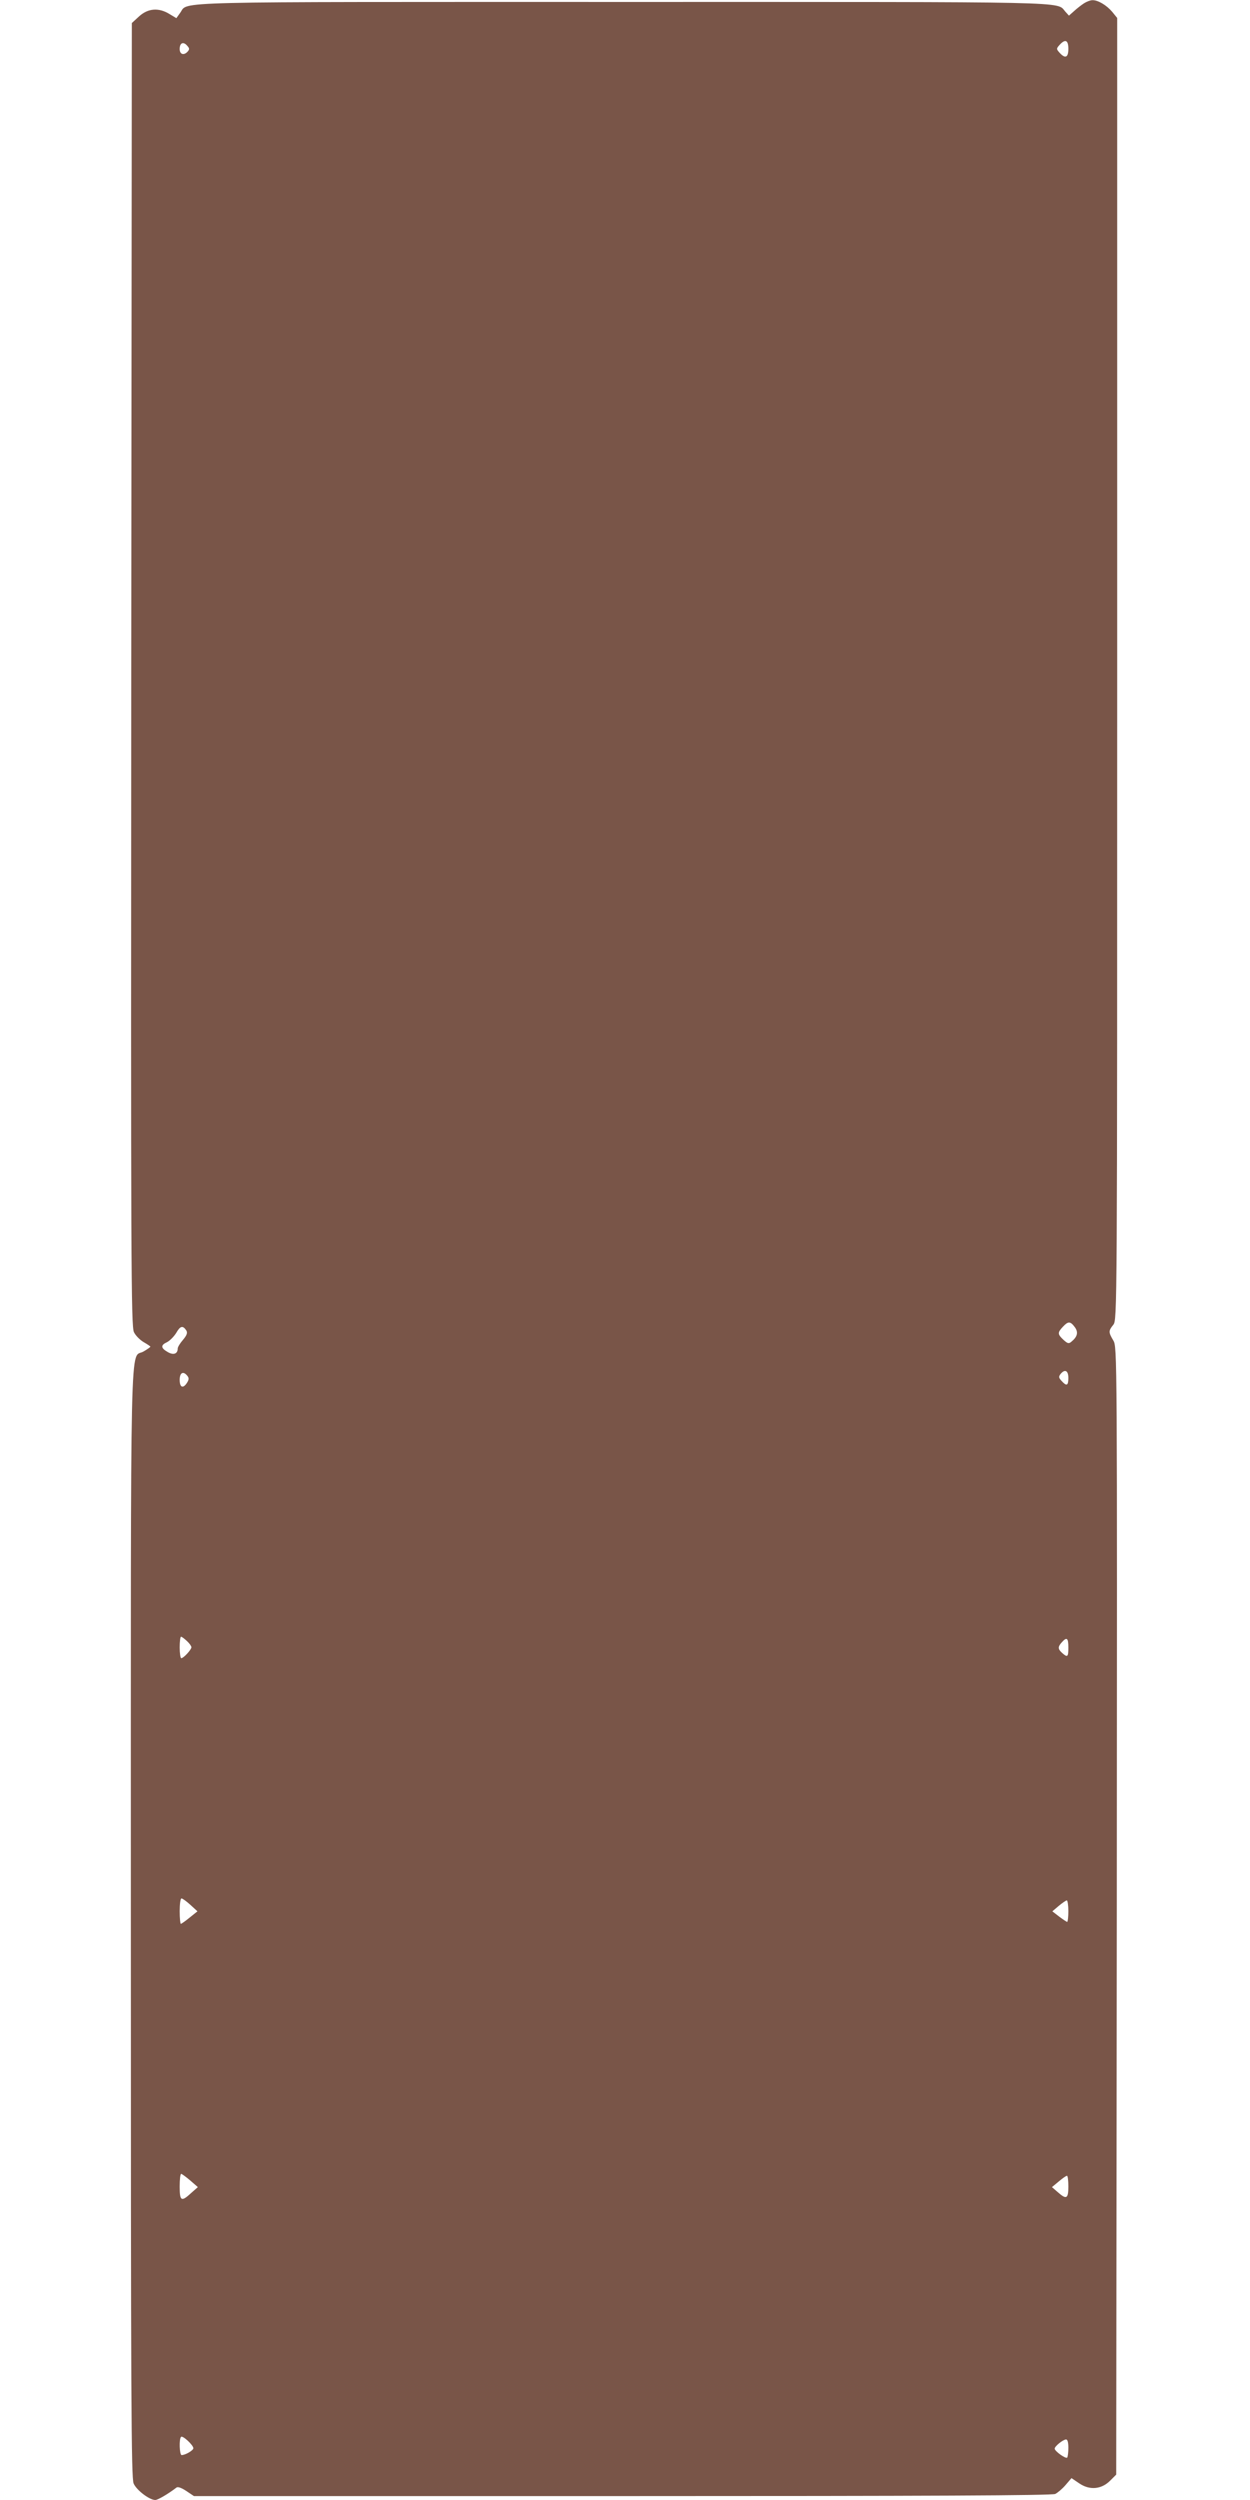 <?xml version="1.0" standalone="no"?>
<!DOCTYPE svg PUBLIC "-//W3C//DTD SVG 20010904//EN"
 "http://www.w3.org/TR/2001/REC-SVG-20010904/DTD/svg10.dtd">
<svg version="1.0" xmlns="http://www.w3.org/2000/svg"
 width="640pt" height="1280pt" viewBox="0 0 640 1280"
 preserveAspectRatio="xMidYMid meet">
<g transform="translate(0,1280) scale(0.1,-0.1)"
fill="#795548" stroke="none">
<path d="M5550 12783 c-14 -9 -37 -27 -51 -40 l-26 -23 -19 21 c-46 52 75 49
-2264 49 -2371 0 -2224 4 -2267 -55 l-20 -28 -35 21 c-55 34 -110 30 -156 -12
l-37 -34 -3 -3337 c-2 -3012 -1 -3339 14 -3366 8 -17 31 -40 50 -51 19 -11 34
-21 34 -23 0 -2 -15 -13 -34 -24 -72 -45 -66 225 -66 -2925 0 -2431 2 -2842
14 -2871 14 -34 81 -85 111 -85 13 0 66 31 109 64 7 5 26 -2 50 -18 l39 -26
2194 0 c1557 0 2201 3 2216 11 12 6 36 26 53 46 l30 35 40 -27 c53 -36 113
-31 158 14 l31 31 3 2887 c2 2873 2 2886 -18 2920 -25 42 -25 49 0 80 20 26
20 41 20 3359 l0 3332 -26 32 c-29 34 -73 60 -101 59 -10 0 -29 -7 -43 -16z
m-80 -233 c0 -45 -16 -52 -45 -20 -17 19 -17 21 0 40 29 32 45 25 45 -20z
m-4510 14 c11 -12 11 -18 -2 -31 -19 -18 -38 -10 -38 16 0 33 20 40 40 15z
m4543 -6559 c19 -26 14 -49 -18 -75 -13 -11 -19 -9 -40 10 -31 29 -31 37 -3
67 27 29 38 29 61 -2z m-4549 -17 c7 -12 3 -24 -17 -48 -15 -17 -27 -37 -27
-44 0 -28 -22 -36 -52 -18 -35 20 -36 35 -3 50 14 7 35 28 47 47 21 37 34 40
52 13z m4516 -243 c0 -40 -9 -44 -35 -15 -15 16 -15 22 -5 35 22 27 40 18 40
-20z m-4511 11 c9 -11 9 -19 -1 -35 -20 -32 -38 -26 -38 14 0 37 18 47 39 21z
m-2 -1358 c13 -12 23 -26 23 -32 0 -12 -40 -56 -52 -56 -4 0 -8 25 -8 55 0 30
3 55 7 55 4 0 17 -10 30 -22z m4513 -33 c0 -49 -4 -53 -32 -28 -22 20 -23 31
-1 55 25 28 33 22 33 -27z m-4495 -1318 l36 -33 -40 -32 c-22 -18 -42 -32 -45
-32 -3 0 -6 29 -6 65 0 36 4 65 9 65 6 0 26 -15 46 -33z m4495 -32 c0 -30 -3
-55 -6 -55 -3 0 -21 12 -41 27 l-35 27 33 28 c18 15 37 28 41 28 4 0 8 -25 8
-55z m-4496 -1379 l39 -34 -34 -30 c-51 -47 -59 -42 -59 33 0 36 3 65 8 65 4
-1 25 -16 46 -34z m4496 -31 c0 -63 -10 -68 -54 -29 l-30 26 35 29 c19 16 37
29 42 29 4 0 7 -25 7 -55z m-4480 -1340 c0 -11 -41 -35 -60 -35 -11 0 -14 83
-3 93 8 9 63 -42 63 -58z m4480 2 c0 -24 -3 -46 -6 -50 -8 -7 -64 33 -64 46 0
12 42 46 58 47 8 0 12 -15 12 -43z"/>
</g>
</svg>
